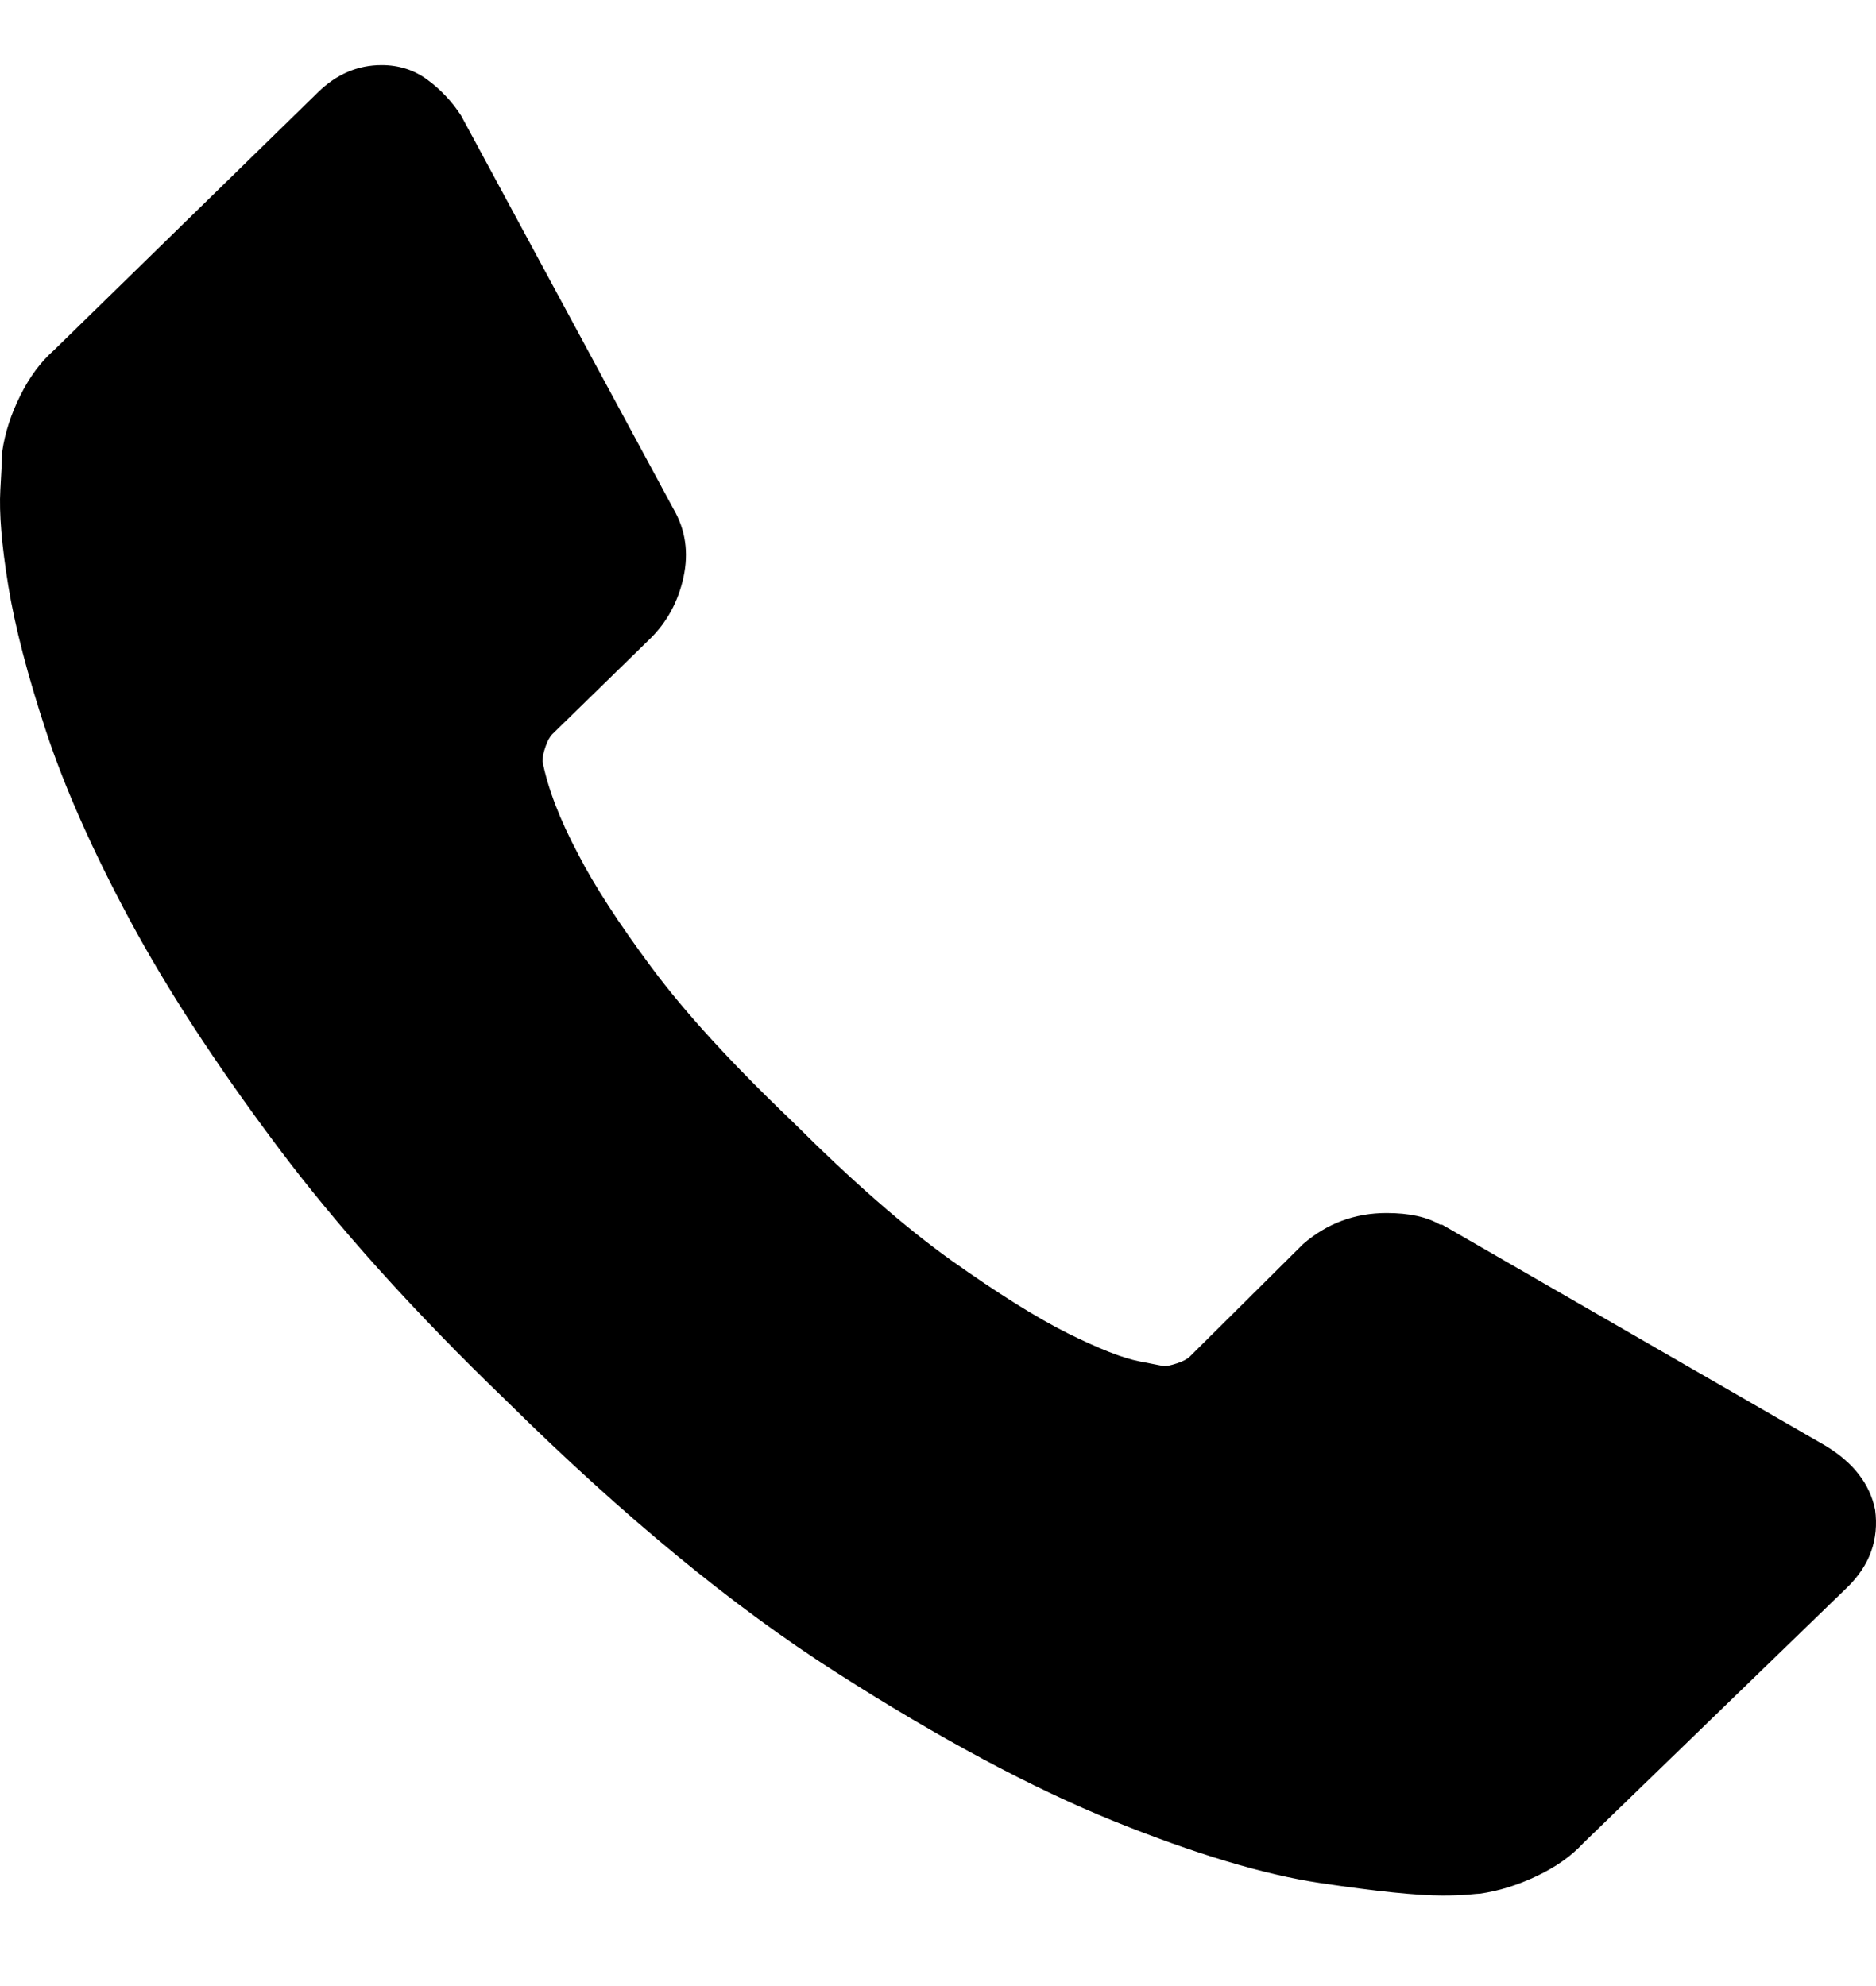 <svg width="17" height="18" viewBox="0 0 17 18" fill="none" xmlns="http://www.w3.org/2000/svg">
<path d="M16.992 13.683C17.028 13.953 16.944 14.187 16.74 14.386L14.346 16.706C14.238 16.823 14.098 16.922 13.924 17.004C13.749 17.087 13.579 17.139 13.411 17.163C13.399 17.163 13.363 17.166 13.303 17.172C13.243 17.177 13.165 17.18 13.069 17.18C12.841 17.18 12.472 17.142 11.962 17.066C11.452 16.99 10.828 16.802 10.09 16.504C9.352 16.205 8.515 15.757 7.58 15.159C6.644 14.562 5.648 13.742 4.592 12.699C3.752 11.89 3.056 11.117 2.505 10.379C1.953 9.641 1.509 8.958 1.173 8.332C0.837 7.705 0.585 7.137 0.417 6.627C0.249 6.117 0.135 5.678 0.075 5.309C0.015 4.94 -0.009 4.65 0.003 4.439C0.015 4.228 0.021 4.111 0.021 4.087C0.045 3.923 0.099 3.756 0.183 3.587C0.267 3.417 0.369 3.279 0.489 3.174L2.882 0.836C3.05 0.672 3.242 0.59 3.458 0.59C3.614 0.59 3.752 0.634 3.872 0.722C3.992 0.81 4.094 0.918 4.178 1.047L6.104 4.615C6.212 4.802 6.242 5.007 6.194 5.23C6.146 5.452 6.044 5.64 5.888 5.792L5.006 6.653C4.982 6.677 4.961 6.715 4.943 6.768C4.925 6.82 4.916 6.864 4.916 6.899C4.964 7.145 5.072 7.427 5.24 7.743C5.384 8.024 5.606 8.367 5.906 8.771C6.206 9.175 6.632 9.641 7.184 10.168C7.724 10.707 8.204 11.126 8.623 11.425C9.043 11.723 9.394 11.943 9.676 12.084C9.958 12.224 10.174 12.309 10.324 12.338L10.549 12.382C10.573 12.382 10.612 12.374 10.666 12.356C10.72 12.338 10.759 12.318 10.783 12.294L11.809 11.275C12.025 11.088 12.277 10.994 12.565 10.994C12.769 10.994 12.931 11.029 13.051 11.1H13.069L16.542 13.103C16.794 13.255 16.944 13.449 16.992 13.683Z" fill="currentColor"/>
</svg>
